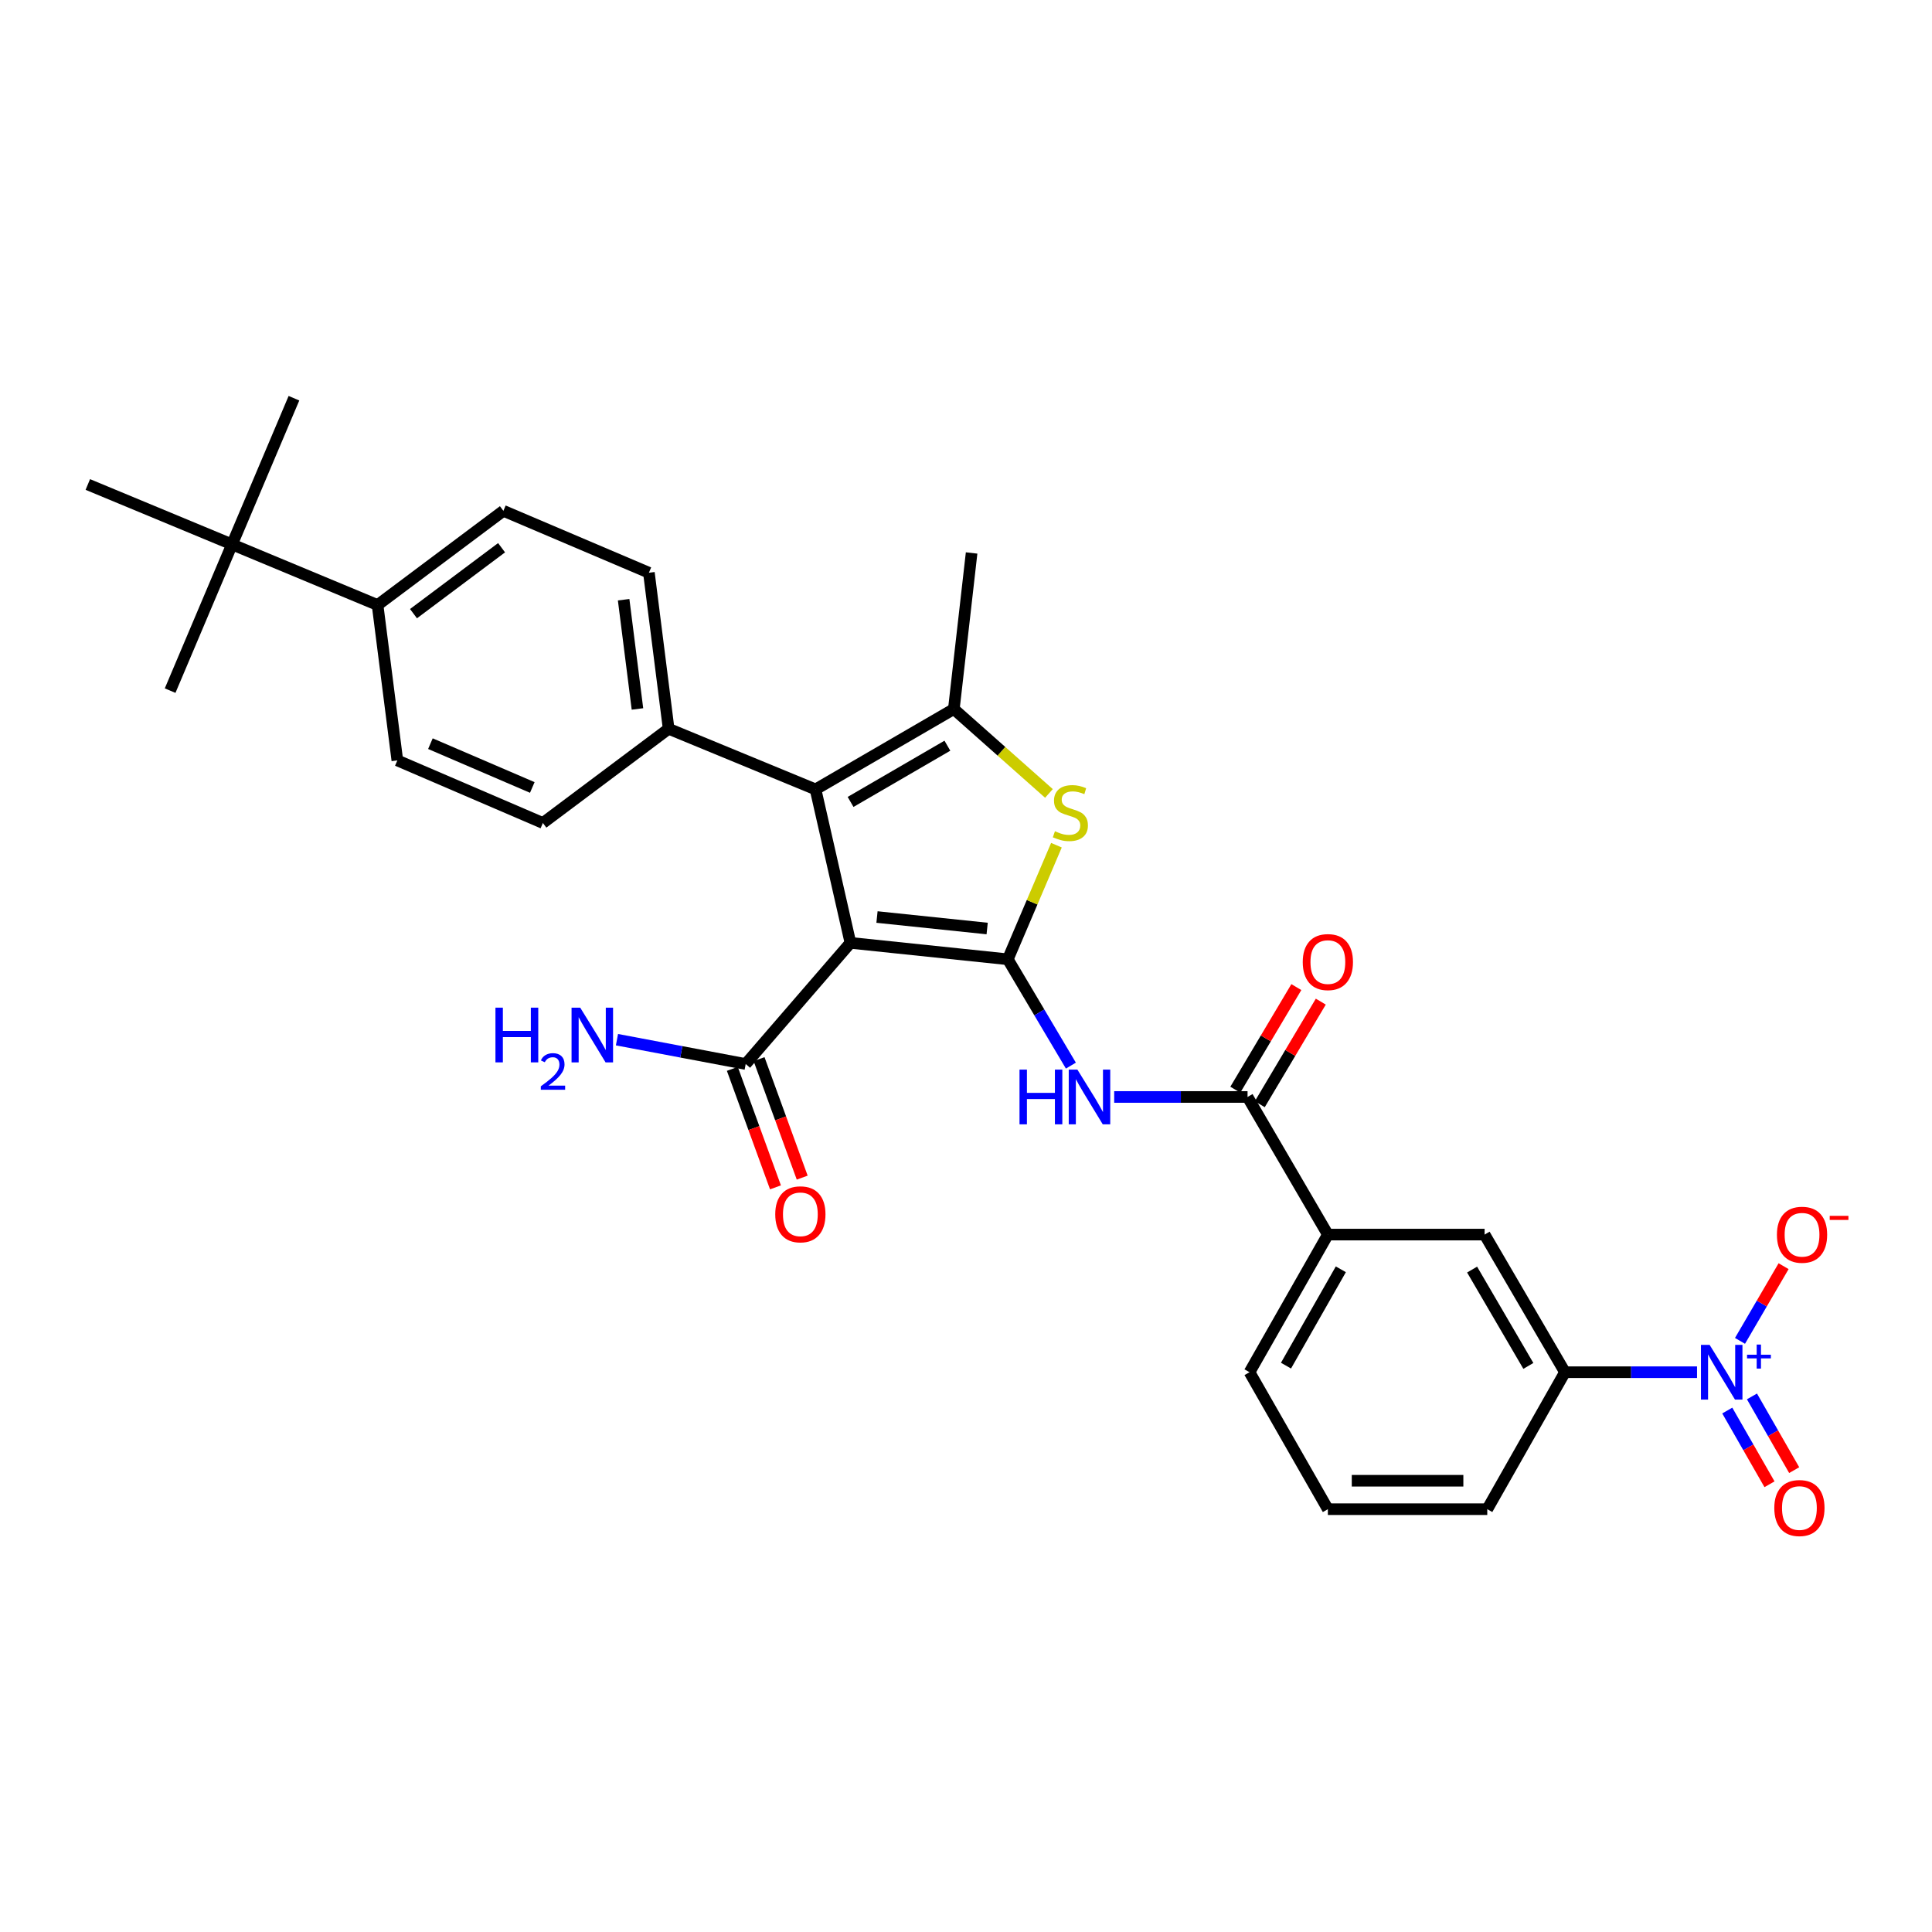 <?xml version='1.0' encoding='iso-8859-1'?>
<svg version='1.1' baseProfile='full'
              xmlns='http://www.w3.org/2000/svg'
                      xmlns:rdkit='http://www.rdkit.org/xml'
                      xmlns:xlink='http://www.w3.org/1999/xlink'
                  xml:space='preserve'
width='1000px' height='1000px' viewBox='0 0 1000 1000'>
<!-- END OF HEADER -->
<rect style='opacity:1.0;fill:#FFFFFF;stroke:none' width='1000' height='1000' x='0' y='0'> </rect>
<path class='bond-0' d='M 521.642,496.522 L 440.183,488.023' style='fill:none;fill-rule:evenodd;stroke:#000000;stroke-width:6px;stroke-linecap:butt;stroke-linejoin:miter;stroke-opacity:1' />
<path class='bond-0' d='M 510.951,480.602 L 453.93,474.652' style='fill:none;fill-rule:evenodd;stroke:#000000;stroke-width:6px;stroke-linecap:butt;stroke-linejoin:miter;stroke-opacity:1' />
<path class='bond-2' d='M 521.642,496.522 L 534.224,466.997' style='fill:none;fill-rule:evenodd;stroke:#000000;stroke-width:6px;stroke-linecap:butt;stroke-linejoin:miter;stroke-opacity:1' />
<path class='bond-2' d='M 534.224,466.997 L 546.806,437.473' style='fill:none;fill-rule:evenodd;stroke:#CCCC00;stroke-width:6px;stroke-linecap:butt;stroke-linejoin:miter;stroke-opacity:1' />
<path class='bond-5' d='M 521.642,496.522 L 537.966,524.039' style='fill:none;fill-rule:evenodd;stroke:#000000;stroke-width:6px;stroke-linecap:butt;stroke-linejoin:miter;stroke-opacity:1' />
<path class='bond-5' d='M 537.966,524.039 L 554.289,551.556' style='fill:none;fill-rule:evenodd;stroke:#0000FF;stroke-width:6px;stroke-linecap:butt;stroke-linejoin:miter;stroke-opacity:1' />
<path class='bond-1' d='M 440.183,488.023 L 422.121,408.584' style='fill:none;fill-rule:evenodd;stroke:#000000;stroke-width:6px;stroke-linecap:butt;stroke-linejoin:miter;stroke-opacity:1' />
<path class='bond-7' d='M 440.183,488.023 L 385.973,550.724' style='fill:none;fill-rule:evenodd;stroke:#000000;stroke-width:6px;stroke-linecap:butt;stroke-linejoin:miter;stroke-opacity:1' />
<path class='bond-10' d='M 422.121,408.584 L 346.086,377.221' style='fill:none;fill-rule:evenodd;stroke:#000000;stroke-width:6px;stroke-linecap:butt;stroke-linejoin:miter;stroke-opacity:1' />
<path class='bond-30' d='M 422.121,408.584 L 493.707,367.004' style='fill:none;fill-rule:evenodd;stroke:#000000;stroke-width:6px;stroke-linecap:butt;stroke-linejoin:miter;stroke-opacity:1' />
<path class='bond-30' d='M 440.255,415.08 L 490.365,385.974' style='fill:none;fill-rule:evenodd;stroke:#000000;stroke-width:6px;stroke-linecap:butt;stroke-linejoin:miter;stroke-opacity:1' />
<path class='bond-3' d='M 542.932,410.682 L 518.319,388.843' style='fill:none;fill-rule:evenodd;stroke:#CCCC00;stroke-width:6px;stroke-linecap:butt;stroke-linejoin:miter;stroke-opacity:1' />
<path class='bond-3' d='M 518.319,388.843 L 493.707,367.004' style='fill:none;fill-rule:evenodd;stroke:#000000;stroke-width:6px;stroke-linecap:butt;stroke-linejoin:miter;stroke-opacity:1' />
<path class='bond-23' d='M 493.707,367.004 L 502.901,286.216' style='fill:none;fill-rule:evenodd;stroke:#000000;stroke-width:6px;stroke-linecap:butt;stroke-linejoin:miter;stroke-opacity:1' />
<path class='bond-4' d='M 878.383,710.255 L 844.206,710.255' style='fill:none;fill-rule:evenodd;stroke:#0000FF;stroke-width:6px;stroke-linecap:butt;stroke-linejoin:miter;stroke-opacity:1' />
<path class='bond-4' d='M 844.206,710.255 L 810.028,710.255' style='fill:none;fill-rule:evenodd;stroke:#000000;stroke-width:6px;stroke-linecap:butt;stroke-linejoin:miter;stroke-opacity:1' />
<path class='bond-12' d='M 900.62,694.033 L 911.903,674.703' style='fill:none;fill-rule:evenodd;stroke:#0000FF;stroke-width:6px;stroke-linecap:butt;stroke-linejoin:miter;stroke-opacity:1' />
<path class='bond-12' d='M 911.903,674.703 L 923.186,655.374' style='fill:none;fill-rule:evenodd;stroke:#FF0000;stroke-width:6px;stroke-linecap:butt;stroke-linejoin:miter;stroke-opacity:1' />
<path class='bond-13' d='M 894.033,730.097 L 904.962,749.177' style='fill:none;fill-rule:evenodd;stroke:#0000FF;stroke-width:6px;stroke-linecap:butt;stroke-linejoin:miter;stroke-opacity:1' />
<path class='bond-13' d='M 904.962,749.177 L 915.891,768.256' style='fill:none;fill-rule:evenodd;stroke:#FF0000;stroke-width:6px;stroke-linecap:butt;stroke-linejoin:miter;stroke-opacity:1' />
<path class='bond-13' d='M 906.81,722.779 L 917.739,741.858' style='fill:none;fill-rule:evenodd;stroke:#0000FF;stroke-width:6px;stroke-linecap:butt;stroke-linejoin:miter;stroke-opacity:1' />
<path class='bond-13' d='M 917.739,741.858 L 928.668,760.938' style='fill:none;fill-rule:evenodd;stroke:#FF0000;stroke-width:6px;stroke-linecap:butt;stroke-linejoin:miter;stroke-opacity:1' />
<path class='bond-6' d='M 576.703,567.788 L 611.216,567.788' style='fill:none;fill-rule:evenodd;stroke:#0000FF;stroke-width:6px;stroke-linecap:butt;stroke-linejoin:miter;stroke-opacity:1' />
<path class='bond-6' d='M 611.216,567.788 L 645.728,567.788' style='fill:none;fill-rule:evenodd;stroke:#000000;stroke-width:6px;stroke-linecap:butt;stroke-linejoin:miter;stroke-opacity:1' />
<path class='bond-9' d='M 645.728,567.788 L 687.3,639.021' style='fill:none;fill-rule:evenodd;stroke:#000000;stroke-width:6px;stroke-linecap:butt;stroke-linejoin:miter;stroke-opacity:1' />
<path class='bond-16' d='M 652.056,571.551 L 667.848,544.998' style='fill:none;fill-rule:evenodd;stroke:#000000;stroke-width:6px;stroke-linecap:butt;stroke-linejoin:miter;stroke-opacity:1' />
<path class='bond-16' d='M 667.848,544.998 L 683.64,518.444' style='fill:none;fill-rule:evenodd;stroke:#FF0000;stroke-width:6px;stroke-linecap:butt;stroke-linejoin:miter;stroke-opacity:1' />
<path class='bond-16' d='M 639.4,564.025 L 655.193,537.471' style='fill:none;fill-rule:evenodd;stroke:#000000;stroke-width:6px;stroke-linecap:butt;stroke-linejoin:miter;stroke-opacity:1' />
<path class='bond-16' d='M 655.193,537.471 L 670.985,510.918' style='fill:none;fill-rule:evenodd;stroke:#FF0000;stroke-width:6px;stroke-linecap:butt;stroke-linejoin:miter;stroke-opacity:1' />
<path class='bond-17' d='M 379.055,553.243 L 390.22,583.909' style='fill:none;fill-rule:evenodd;stroke:#000000;stroke-width:6px;stroke-linecap:butt;stroke-linejoin:miter;stroke-opacity:1' />
<path class='bond-17' d='M 390.22,583.909 L 401.384,614.575' style='fill:none;fill-rule:evenodd;stroke:#FF0000;stroke-width:6px;stroke-linecap:butt;stroke-linejoin:miter;stroke-opacity:1' />
<path class='bond-17' d='M 392.891,548.205 L 404.056,578.872' style='fill:none;fill-rule:evenodd;stroke:#000000;stroke-width:6px;stroke-linecap:butt;stroke-linejoin:miter;stroke-opacity:1' />
<path class='bond-17' d='M 404.056,578.872 L 415.22,609.538' style='fill:none;fill-rule:evenodd;stroke:#FF0000;stroke-width:6px;stroke-linecap:butt;stroke-linejoin:miter;stroke-opacity:1' />
<path class='bond-22' d='M 385.973,550.724 L 352.654,544.428' style='fill:none;fill-rule:evenodd;stroke:#000000;stroke-width:6px;stroke-linecap:butt;stroke-linejoin:miter;stroke-opacity:1' />
<path class='bond-22' d='M 352.654,544.428 L 319.336,538.133' style='fill:none;fill-rule:evenodd;stroke:#0000FF;stroke-width:6px;stroke-linecap:butt;stroke-linejoin:miter;stroke-opacity:1' />
<path class='bond-8' d='M 810.028,710.255 L 768.432,639.021' style='fill:none;fill-rule:evenodd;stroke:#000000;stroke-width:6px;stroke-linecap:butt;stroke-linejoin:miter;stroke-opacity:1' />
<path class='bond-8' d='M 791.073,706.995 L 761.956,657.131' style='fill:none;fill-rule:evenodd;stroke:#000000;stroke-width:6px;stroke-linecap:butt;stroke-linejoin:miter;stroke-opacity:1' />
<path class='bond-32' d='M 810.028,710.255 L 769.806,781.153' style='fill:none;fill-rule:evenodd;stroke:#000000;stroke-width:6px;stroke-linecap:butt;stroke-linejoin:miter;stroke-opacity:1' />
<path class='bond-11' d='M 687.3,639.021 L 768.432,639.021' style='fill:none;fill-rule:evenodd;stroke:#000000;stroke-width:6px;stroke-linecap:butt;stroke-linejoin:miter;stroke-opacity:1' />
<path class='bond-25' d='M 687.3,639.021 L 646.751,710.255' style='fill:none;fill-rule:evenodd;stroke:#000000;stroke-width:6px;stroke-linecap:butt;stroke-linejoin:miter;stroke-opacity:1' />
<path class='bond-25' d='M 694.014,656.991 L 665.629,706.854' style='fill:none;fill-rule:evenodd;stroke:#000000;stroke-width:6px;stroke-linecap:butt;stroke-linejoin:miter;stroke-opacity:1' />
<path class='bond-18' d='M 346.086,377.221 L 335.869,296.45' style='fill:none;fill-rule:evenodd;stroke:#000000;stroke-width:6px;stroke-linecap:butt;stroke-linejoin:miter;stroke-opacity:1' />
<path class='bond-18' d='M 329.946,366.953 L 322.794,310.413' style='fill:none;fill-rule:evenodd;stroke:#000000;stroke-width:6px;stroke-linecap:butt;stroke-linejoin:miter;stroke-opacity:1' />
<path class='bond-19' d='M 346.086,377.221 L 280.996,425.975' style='fill:none;fill-rule:evenodd;stroke:#000000;stroke-width:6px;stroke-linecap:butt;stroke-linejoin:miter;stroke-opacity:1' />
<path class='bond-14' d='M 120.099,281.783 L 195.431,313.154' style='fill:none;fill-rule:evenodd;stroke:#000000;stroke-width:6px;stroke-linecap:butt;stroke-linejoin:miter;stroke-opacity:1' />
<path class='bond-27' d='M 120.099,281.783 L 152.149,206.115' style='fill:none;fill-rule:evenodd;stroke:#000000;stroke-width:6px;stroke-linecap:butt;stroke-linejoin:miter;stroke-opacity:1' />
<path class='bond-28' d='M 120.099,281.783 L 45.455,250.771' style='fill:none;fill-rule:evenodd;stroke:#000000;stroke-width:6px;stroke-linecap:butt;stroke-linejoin:miter;stroke-opacity:1' />
<path class='bond-29' d='M 120.099,281.783 L 88.057,357.466' style='fill:none;fill-rule:evenodd;stroke:#000000;stroke-width:6px;stroke-linecap:butt;stroke-linejoin:miter;stroke-opacity:1' />
<path class='bond-15' d='M 195.431,313.154 L 260.554,264.4' style='fill:none;fill-rule:evenodd;stroke:#000000;stroke-width:6px;stroke-linecap:butt;stroke-linejoin:miter;stroke-opacity:1' />
<path class='bond-15' d='M 214.024,317.628 L 259.61,283.5' style='fill:none;fill-rule:evenodd;stroke:#000000;stroke-width:6px;stroke-linecap:butt;stroke-linejoin:miter;stroke-opacity:1' />
<path class='bond-31' d='M 195.431,313.154 L 205.664,393.59' style='fill:none;fill-rule:evenodd;stroke:#000000;stroke-width:6px;stroke-linecap:butt;stroke-linejoin:miter;stroke-opacity:1' />
<path class='bond-20' d='M 335.869,296.45 L 260.554,264.4' style='fill:none;fill-rule:evenodd;stroke:#000000;stroke-width:6px;stroke-linecap:butt;stroke-linejoin:miter;stroke-opacity:1' />
<path class='bond-21' d='M 280.996,425.975 L 205.664,393.59' style='fill:none;fill-rule:evenodd;stroke:#000000;stroke-width:6px;stroke-linecap:butt;stroke-linejoin:miter;stroke-opacity:1' />
<path class='bond-21' d='M 275.512,407.59 L 222.78,384.92' style='fill:none;fill-rule:evenodd;stroke:#000000;stroke-width:6px;stroke-linecap:butt;stroke-linejoin:miter;stroke-opacity:1' />
<path class='bond-24' d='M 769.806,781.153 L 687.3,781.153' style='fill:none;fill-rule:evenodd;stroke:#000000;stroke-width:6px;stroke-linecap:butt;stroke-linejoin:miter;stroke-opacity:1' />
<path class='bond-24' d='M 757.43,766.429 L 699.676,766.429' style='fill:none;fill-rule:evenodd;stroke:#000000;stroke-width:6px;stroke-linecap:butt;stroke-linejoin:miter;stroke-opacity:1' />
<path class='bond-26' d='M 646.751,710.255 L 687.3,781.153' style='fill:none;fill-rule:evenodd;stroke:#000000;stroke-width:6px;stroke-linecap:butt;stroke-linejoin:miter;stroke-opacity:1' />
<path  class='atom-3' d='M 546.028 430.247
Q 546.348 430.367, 547.668 430.927
Q 548.988 431.487, 550.428 431.847
Q 551.908 432.167, 553.348 432.167
Q 556.028 432.167, 557.588 430.887
Q 559.148 429.567, 559.148 427.287
Q 559.148 425.727, 558.348 424.767
Q 557.588 423.807, 556.388 423.287
Q 555.188 422.767, 553.188 422.167
Q 550.668 421.407, 549.148 420.687
Q 547.668 419.967, 546.588 418.447
Q 545.548 416.927, 545.548 414.367
Q 545.548 410.807, 547.948 408.607
Q 550.388 406.407, 555.188 406.407
Q 558.468 406.407, 562.188 407.967
L 561.268 411.047
Q 557.868 409.647, 555.308 409.647
Q 552.548 409.647, 551.028 410.807
Q 549.508 411.927, 549.548 413.887
Q 549.548 415.407, 550.308 416.327
Q 551.108 417.247, 552.228 417.767
Q 553.388 418.287, 555.308 418.887
Q 557.868 419.687, 559.388 420.487
Q 560.908 421.287, 561.988 422.927
Q 563.108 424.527, 563.108 427.287
Q 563.108 431.207, 560.468 433.327
Q 557.868 435.407, 553.508 435.407
Q 550.988 435.407, 549.068 434.847
Q 547.188 434.327, 544.948 433.407
L 546.028 430.247
' fill='#CCCC00'/>
<path  class='atom-5' d='M 884.891 696.095
L 894.171 711.095
Q 895.091 712.575, 896.571 715.255
Q 898.051 717.935, 898.131 718.095
L 898.131 696.095
L 901.891 696.095
L 901.891 724.415
L 898.011 724.415
L 888.051 708.015
Q 886.891 706.095, 885.651 703.895
Q 884.451 701.695, 884.091 701.015
L 884.091 724.415
L 880.411 724.415
L 880.411 696.095
L 884.891 696.095
' fill='#0000FF'/>
<path  class='atom-5' d='M 904.267 701.2
L 909.257 701.2
L 909.257 695.946
L 911.475 695.946
L 911.475 701.2
L 916.596 701.2
L 916.596 703.1
L 911.475 703.1
L 911.475 708.38
L 909.257 708.38
L 909.257 703.1
L 904.267 703.1
L 904.267 701.2
' fill='#0000FF'/>
<path  class='atom-6' d='M 527.698 553.628
L 531.538 553.628
L 531.538 565.668
L 546.018 565.668
L 546.018 553.628
L 549.858 553.628
L 549.858 581.948
L 546.018 581.948
L 546.018 568.868
L 531.538 568.868
L 531.538 581.948
L 527.698 581.948
L 527.698 553.628
' fill='#0000FF'/>
<path  class='atom-6' d='M 557.658 553.628
L 566.938 568.628
Q 567.858 570.108, 569.338 572.788
Q 570.818 575.468, 570.898 575.628
L 570.898 553.628
L 574.658 553.628
L 574.658 581.948
L 570.778 581.948
L 560.818 565.548
Q 559.658 563.628, 558.418 561.428
Q 557.218 559.228, 556.858 558.548
L 556.858 581.948
L 553.178 581.948
L 553.178 553.628
L 557.658 553.628
' fill='#0000FF'/>
<path  class='atom-13' d='M 919.732 639.101
Q 919.732 632.301, 923.092 628.501
Q 926.452 624.701, 932.732 624.701
Q 939.012 624.701, 942.372 628.501
Q 945.732 632.301, 945.732 639.101
Q 945.732 645.981, 942.332 649.901
Q 938.932 653.781, 932.732 653.781
Q 926.492 653.781, 923.092 649.901
Q 919.732 646.021, 919.732 639.101
M 932.732 650.581
Q 937.052 650.581, 939.372 647.701
Q 941.732 644.781, 941.732 639.101
Q 941.732 633.541, 939.372 630.741
Q 937.052 627.901, 932.732 627.901
Q 928.412 627.901, 926.052 630.701
Q 923.732 633.501, 923.732 639.101
Q 923.732 644.821, 926.052 647.701
Q 928.412 650.581, 932.732 650.581
' fill='#FF0000'/>
<path  class='atom-13' d='M 947.052 629.324
L 956.74 629.324
L 956.74 631.436
L 947.052 631.436
L 947.052 629.324
' fill='#FF0000'/>
<path  class='atom-14' d='M 918.374 780.554
Q 918.374 773.754, 921.734 769.954
Q 925.094 766.154, 931.374 766.154
Q 937.654 766.154, 941.014 769.954
Q 944.374 773.754, 944.374 780.554
Q 944.374 787.434, 940.974 791.354
Q 937.574 795.234, 931.374 795.234
Q 925.134 795.234, 921.734 791.354
Q 918.374 787.474, 918.374 780.554
M 931.374 792.034
Q 935.694 792.034, 938.014 789.154
Q 940.374 786.234, 940.374 780.554
Q 940.374 774.994, 938.014 772.194
Q 935.694 769.354, 931.374 769.354
Q 927.054 769.354, 924.694 772.154
Q 922.374 774.954, 922.374 780.554
Q 922.374 786.274, 924.694 789.154
Q 927.054 792.034, 931.374 792.034
' fill='#FF0000'/>
<path  class='atom-17' d='M 674.3 497.968
Q 674.3 491.168, 677.66 487.368
Q 681.02 483.568, 687.3 483.568
Q 693.58 483.568, 696.94 487.368
Q 700.3 491.168, 700.3 497.968
Q 700.3 504.848, 696.9 508.768
Q 693.5 512.648, 687.3 512.648
Q 681.06 512.648, 677.66 508.768
Q 674.3 504.888, 674.3 497.968
M 687.3 509.448
Q 691.62 509.448, 693.94 506.568
Q 696.3 503.648, 696.3 497.968
Q 696.3 492.408, 693.94 489.608
Q 691.62 486.768, 687.3 486.768
Q 682.98 486.768, 680.62 489.568
Q 678.3 492.368, 678.3 497.968
Q 678.3 503.688, 680.62 506.568
Q 682.98 509.448, 687.3 509.448
' fill='#FF0000'/>
<path  class='atom-18' d='M 401.268 628.524
Q 401.268 621.724, 404.628 617.924
Q 407.988 614.124, 414.268 614.124
Q 420.548 614.124, 423.908 617.924
Q 427.268 621.724, 427.268 628.524
Q 427.268 635.404, 423.868 639.324
Q 420.468 643.204, 414.268 643.204
Q 408.028 643.204, 404.628 639.324
Q 401.268 635.444, 401.268 628.524
M 414.268 640.004
Q 418.588 640.004, 420.908 637.124
Q 423.268 634.204, 423.268 628.524
Q 423.268 622.964, 420.908 620.164
Q 418.588 617.324, 414.268 617.324
Q 409.948 617.324, 407.588 620.124
Q 405.268 622.924, 405.268 628.524
Q 405.268 634.244, 407.588 637.124
Q 409.948 640.004, 414.268 640.004
' fill='#FF0000'/>
<path  class='atom-23' d='M 256.443 521.561
L 260.283 521.561
L 260.283 533.601
L 274.763 533.601
L 274.763 521.561
L 278.603 521.561
L 278.603 549.881
L 274.763 549.881
L 274.763 536.801
L 260.283 536.801
L 260.283 549.881
L 256.443 549.881
L 256.443 521.561
' fill='#0000FF'/>
<path  class='atom-23' d='M 279.976 548.888
Q 280.662 547.119, 282.299 546.142
Q 283.936 545.139, 286.206 545.139
Q 289.031 545.139, 290.615 546.67
Q 292.199 548.201, 292.199 550.921
Q 292.199 553.693, 290.14 556.28
Q 288.107 558.867, 283.883 561.929
L 292.516 561.929
L 292.516 564.041
L 279.923 564.041
L 279.923 562.273
Q 283.408 559.791, 285.467 557.943
Q 287.553 556.095, 288.556 554.432
Q 289.559 552.769, 289.559 551.053
Q 289.559 549.257, 288.661 548.254
Q 287.764 547.251, 286.206 547.251
Q 284.701 547.251, 283.698 547.858
Q 282.695 548.465, 281.982 549.812
L 279.976 548.888
' fill='#0000FF'/>
<path  class='atom-23' d='M 300.316 521.561
L 309.596 536.561
Q 310.516 538.041, 311.996 540.721
Q 313.476 543.401, 313.556 543.561
L 313.556 521.561
L 317.316 521.561
L 317.316 549.881
L 313.436 549.881
L 303.476 533.481
Q 302.316 531.561, 301.076 529.361
Q 299.876 527.161, 299.516 526.481
L 299.516 549.881
L 295.836 549.881
L 295.836 521.561
L 300.316 521.561
' fill='#0000FF'/>
</svg>
